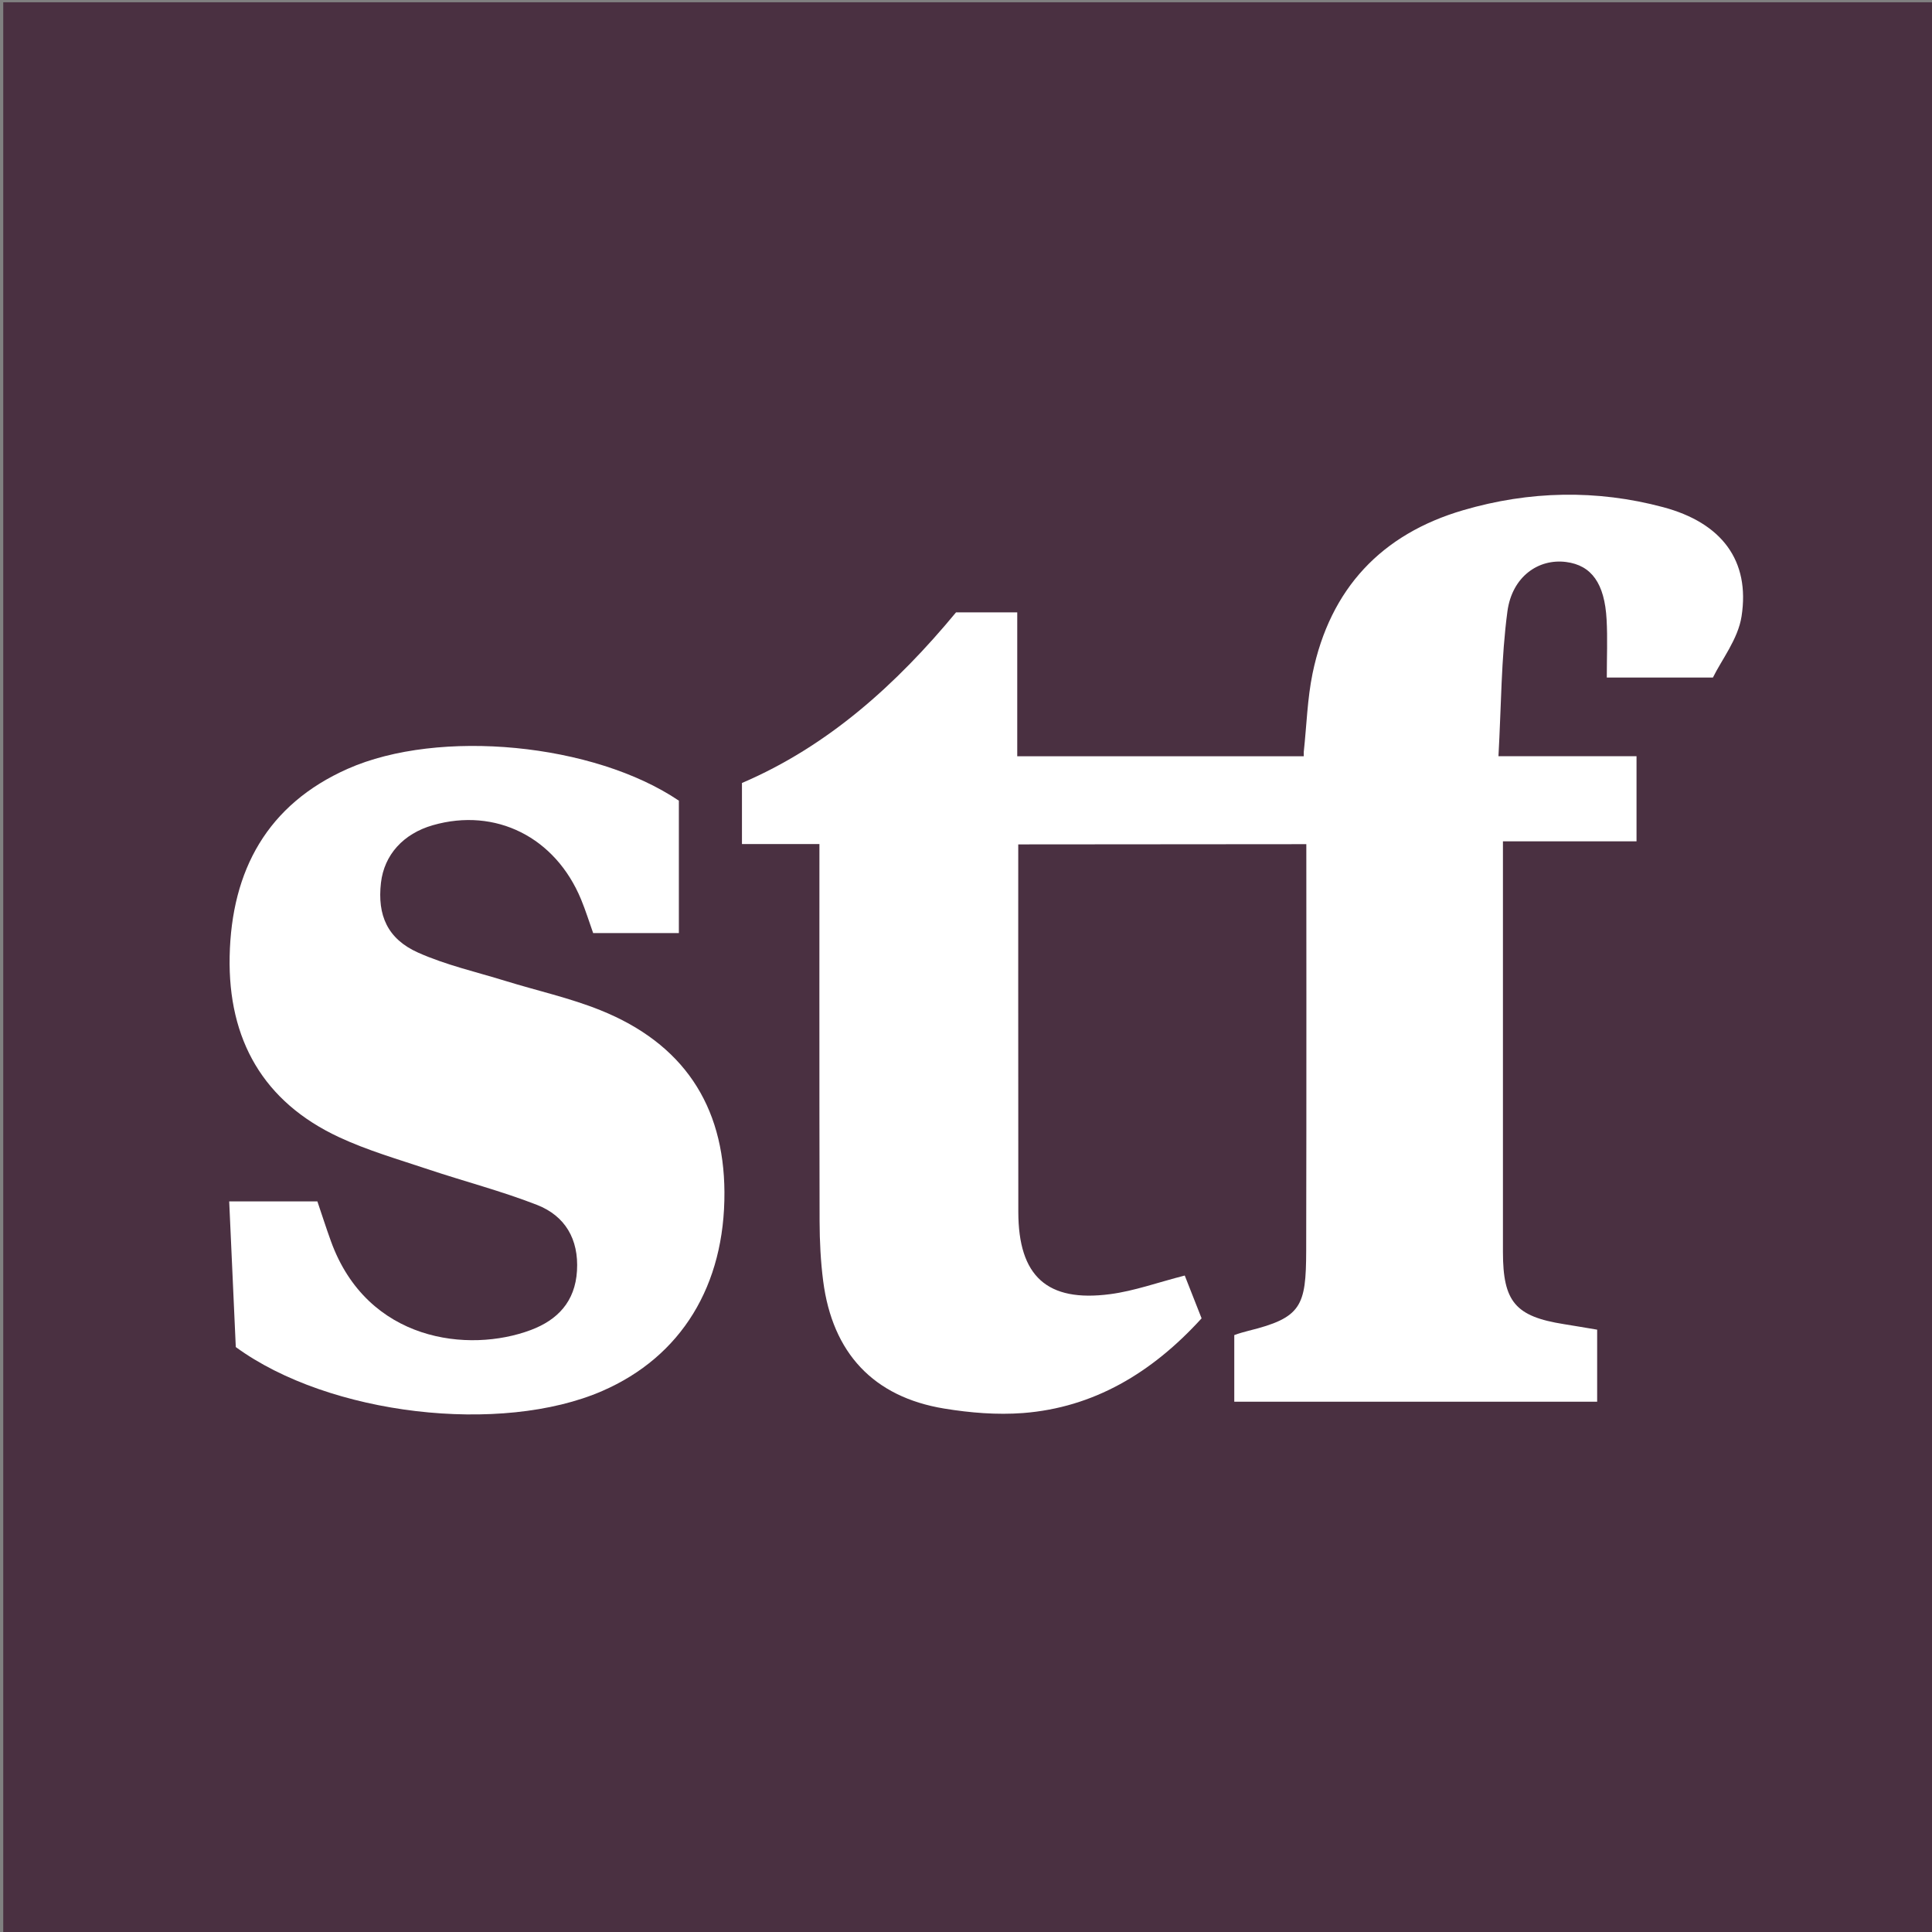 <?xml version="1.0" encoding="utf-8"?>
<!-- Generator: Adobe Illustrator 23.1.0, SVG Export Plug-In . SVG Version: 6.00 Build 0)  -->
<svg version="1.1" id="Ebene_1" xmlns="http://www.w3.org/2000/svg" xmlns:xlink="http://www.w3.org/1999/xlink" x="0px" y="0px"
	 viewBox="0 0 595.28 595.28" style="enable-background:new 0 0 595.28 595.28;" xml:space="preserve">
<rect x="0" y="0" width="595.28" height="595.28" fill="#808080" stroke="none"/>
<style type="text/css">
	.st0{fill:#4A3041;}
	.st1{fill:#FFFFFF;}
</style>
<rect x="1" y="0.7" class="st0" width="595.28" height="595.28"/>
<g>
	<path class="st1" d="M209.17,246.7v40.8h-26.41c-1.2-3.38-2.3-6.93-3.71-10.35c-7.93-19.22-26.36-28.43-45.68-22.89
		c-9.11,2.61-15,9.14-15.99,17.74c-1.15,9.99,1.99,17.29,11.43,21.51c8.57,3.83,17.88,5.94,26.89,8.72
		c9.77,3.02,19.85,5.23,29.31,9.04c25.41,10.22,38.04,29.22,38.2,56.01c0.17,28.79-13.3,50.72-37.63,61.3
		c-31.19,13.56-84.16,7.51-112.93-13.53c-0.65-14.26-1.33-29.32-2.03-44.88h27.17c1.32,3.88,2.67,8.11,4.18,12.28
		c11.22,30.99,42.47,34.52,61.58,27.35c8.23-3.09,13.66-8.72,14.23-18.25c0.58-9.78-3.69-16.92-12.31-20.3
		c-10.97-4.28-22.43-7.24-33.61-10.98c-9.2-3.08-18.61-5.79-27.38-9.88c-23.28-10.84-34.25-30.01-33.72-55.73
		c0.55-26.57,11.67-46.81,36.36-57.77C135.33,224.38,183.02,229.03,209.17,246.7"/>
	<path class="st1" d="M512.42,156.26c-20.49-5.47-41.18-5.03-61.55,0.93c-25.19,7.36-41.03,24.13-46.45,50.31
		c-1.6,7.77-1.81,15.83-2.71,24.19v1.33h-88.28v-44.34h-18.86c-18.39,22.23-39.45,41.23-65.96,52.57v18.81h23.87
		c0,3.81-0.05,80.72,0.05,116.26c0.02,6.12,0.32,12.29,1.1,18.35c2.85,22.21,15.5,35.76,37.3,39.33c7.98,1.31,16.26,1.99,24.29,1.38
		c21.62-1.67,39.62-12.26,55.01-29.18c-2.22-5.64-3.35-8.53-5.19-13.19c-8.36,2.14-15.57,4.77-23,5.74
		c-19.45,2.56-28.25-5.55-28.28-25.31c-0.05-35.28-0.02-113.27-0.02-113.27l88.76-0.07c0,0,0.07,83.9-0.04,125.33
		c-0.05,17.04-1.46,20.59-17.83,24.62c-1.24,0.31-3,0.81-4.33,1.31v20.52h111.81v-22.19c-3.54-0.59-6.88-1.17-10.23-1.7
		c-14.97-2.37-18.79-6.88-18.8-22.24c-0.01-38.78,0-77.55,0-116.33v-10.19h41.16v-26.23h-42.54c0.86-15.45,0.83-30.16,2.76-44.61
		c1.44-10.72,9.55-16.34,18.1-15.23c7.79,1.01,11.86,6.58,12.46,17.74c0.32,5.8,0.06,11.64,0.06,17.86h32.7
		c2.68-5.49,7.74-11.85,8.82-18.85C539.27,172.77,530.54,161.09,512.42,156.26"/>
</g>
</svg>
